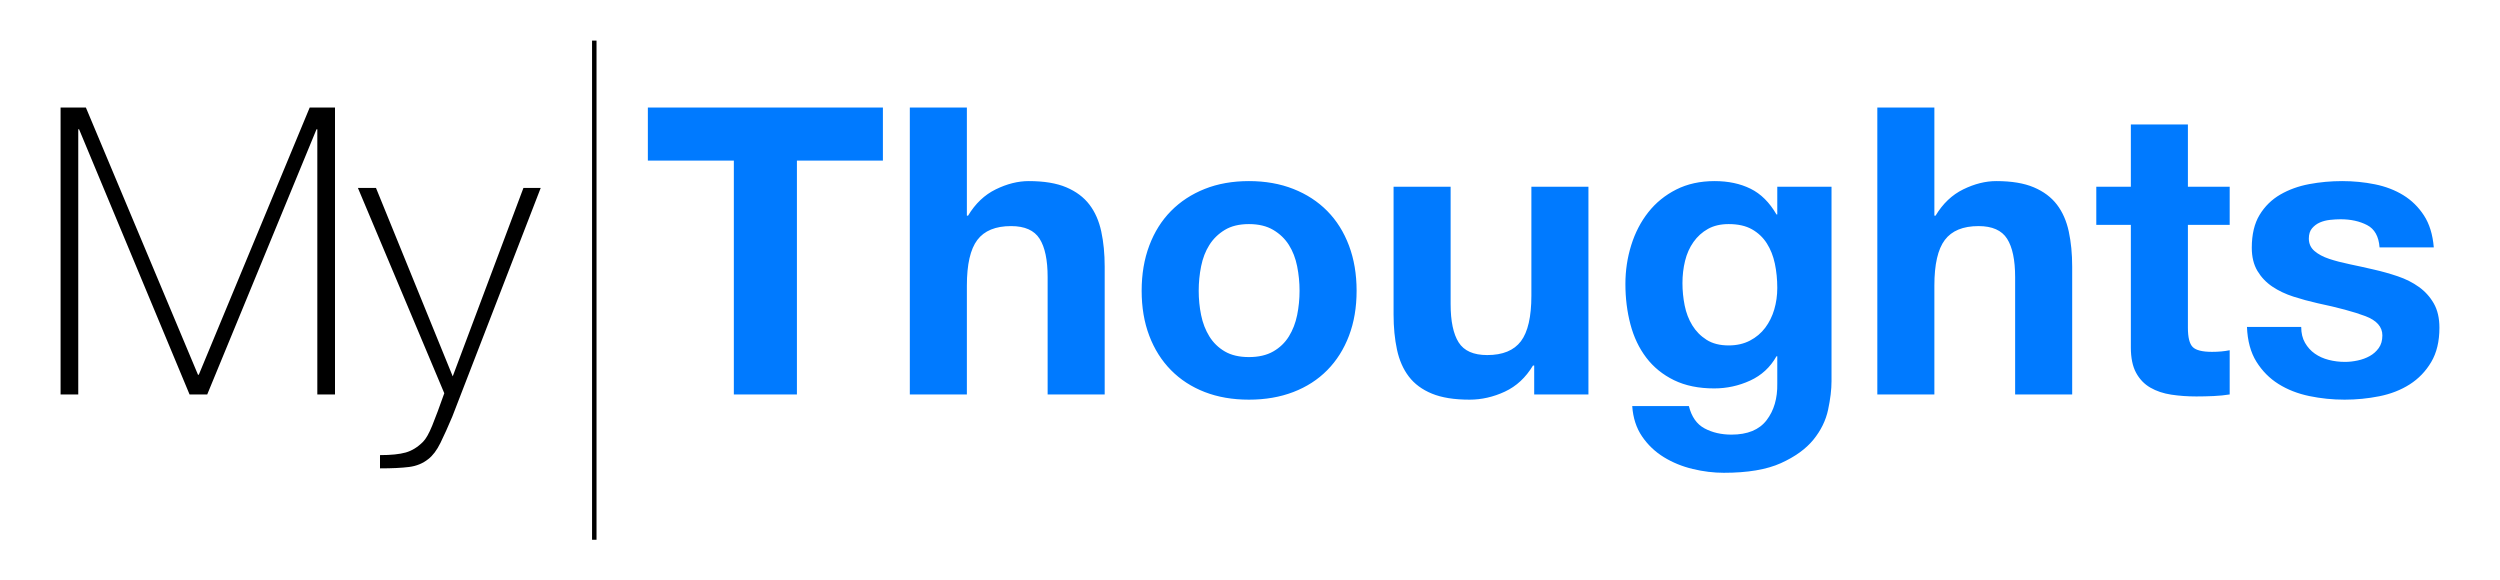 <?xml version="1.0" encoding="UTF-8" standalone="yes"?>
<!DOCTYPE svg PUBLIC "-//W3C//DTD SVG 1.1//EN" "http://www.w3.org/Graphics/SVG/1.1/DTD/svg11.dtd">

<svg width="560" height="130" viewBox="0 0 560 130" xmlns="http://www.w3.org/2000/svg" xmlns:xlink="http://www.w3.org/1999/xlink" version="1.1" baseProfile="full">
    <g transform="scale(1,-1) translate(0,-130)">
        <path d="M 1 1 L 1 112.81 L 2 112.81 L 2 1 L 1 1 Z" transform="scale(1,1) translate(131.62,8.095)" fill="#000000" opacity="1"></path>
        <path d="M 20.26 70.93 L 20.26 18.55 L 34.39 18.55 L 34.39 70.93 L 53.65 70.93 L 53.65 82.81 L 1 82.81 L 1 70.93 Z M 59.68 82.81 L 59.68 18.55 L 72.46 18.55 L 72.46 42.94 Q 72.46 50.05 74.8 53.155 Q 77.14 56.26 82.36 56.26 Q 86.95 56.26 88.75 53.425 Q 90.55 50.59 90.55 44.83 L 90.55 18.55 L 103.33 18.55 L 103.33 47.17 Q 103.33 51.49 102.565 55.045 Q 101.8 58.6 99.91 61.075 Q 98.02 63.55 94.735 64.945 Q 91.45 66.34 86.32 66.34 Q 82.72 66.34 78.94 64.495 Q 75.16 62.65 72.73 58.6 L 72.46 58.6 L 72.46 82.81 Z M 124.39 41.77 Q 124.39 44.56 124.93 47.26 Q 125.47 49.96 126.775 52.03 Q 128.08 54.1 130.24 55.405 Q 132.4 56.71 135.64 56.71 Q 138.88 56.71 141.085 55.405 Q 143.29 54.1 144.595 52.03 Q 145.9 49.96 146.44 47.26 Q 146.98 44.56 146.98 41.77 Q 146.98 38.98 146.44 36.325 Q 145.9 33.67 144.595 31.555 Q 143.29 29.44 141.085 28.18 Q 138.88 26.92 135.64 26.92 Q 132.4 26.92 130.24 28.18 Q 128.08 29.44 126.775 31.555 Q 125.47 33.67 124.93 36.325 Q 124.39 38.98 124.39 41.77 Z M 111.61 41.77 Q 111.61 36.19 113.32 31.69 Q 115.03 27.19 118.18 23.995 Q 121.33 20.8 125.74 19.09 Q 130.15 17.38 135.64 17.38 Q 141.13 17.38 145.585 19.09 Q 150.04 20.8 153.19 23.995 Q 156.34 27.19 158.05 31.69 Q 159.76 36.19 159.76 41.77 Q 159.76 47.35 158.05 51.895 Q 156.34 56.44 153.19 59.635 Q 150.04 62.83 145.585 64.585 Q 141.13 66.34 135.64 66.34 Q 130.15 66.34 125.74 64.585 Q 121.33 62.83 118.18 59.635 Q 115.03 56.44 113.32 51.895 Q 111.61 47.35 111.61 41.77 Z M 211.69 18.55 L 211.69 65.08 L 198.91 65.08 L 198.91 40.69 Q 198.91 33.58 196.57 30.475 Q 194.23 27.37 189.01 27.37 Q 184.42 27.37 182.62 30.205 Q 180.82 33.04 180.82 38.8 L 180.82 65.08 L 168.04 65.08 L 168.04 36.46 Q 168.04 32.14 168.805 28.585 Q 169.57 25.03 171.46 22.555 Q 173.35 20.08 176.635 18.73 Q 179.92 17.38 185.05 17.38 Q 189.1 17.38 192.97 19.18 Q 196.84 20.98 199.27 25.03 L 199.54 25.03 L 199.54 18.55 Z M 243.1 29.53 Q 240.13 29.53 238.15 30.79 Q 236.17 32.05 234.955 34.03 Q 233.74 36.01 233.245 38.485 Q 232.75 40.96 232.75 43.48 Q 232.75 46.09 233.335 48.475 Q 233.92 50.86 235.225 52.705 Q 236.53 54.55 238.465 55.63 Q 240.4 56.71 243.1 56.71 Q 246.25 56.71 248.32 55.54 Q 250.39 54.37 251.65 52.39 Q 252.91 50.41 253.45 47.845 Q 253.99 45.28 253.99 42.4 Q 253.99 39.88 253.315 37.585 Q 252.64 35.29 251.29 33.49 Q 249.94 31.69 247.87 30.61 Q 245.8 29.53 243.1 29.53 Z M 266.14 21.52 L 266.14 65.08 L 253.99 65.08 L 253.99 58.87 L 253.81 58.87 Q 251.47 62.92 248.005 64.63 Q 244.54 66.34 239.95 66.34 Q 235.09 66.34 231.355 64.45 Q 227.62 62.56 225.1 59.365 Q 222.58 56.17 221.275 51.985 Q 219.97 47.8 219.97 43.3 Q 219.97 38.53 221.095 34.255 Q 222.22 29.98 224.65 26.785 Q 227.08 23.59 230.86 21.745 Q 234.64 19.9 239.86 19.9 Q 244.09 19.9 247.915 21.655 Q 251.74 23.41 253.81 27.1 L 253.99 27.1 L 253.99 20.98 Q 254.08 16.03 251.605 12.79 Q 249.13 9.55 243.73 9.55 Q 240.31 9.55 237.7 10.945 Q 235.09 12.34 234.19 15.94 L 221.5 15.94 Q 221.77 11.98 223.705 9.145 Q 225.64 6.31 228.565 4.51 Q 231.49 2.71 235.045 1.855 Q 238.6 1 242.02 1 Q 250.03 1 254.8 3.16 Q 259.57 5.32 262.09 8.425 Q 264.61 11.53 265.375 15.13 Q 266.14 18.73 266.14 21.52 Z M 276.4 82.81 L 276.4 18.55 L 289.18 18.55 L 289.18 42.94 Q 289.18 50.05 291.52 53.155 Q 293.86 56.26 299.08 56.26 Q 303.67 56.26 305.47 53.425 Q 307.27 50.59 307.27 44.83 L 307.27 18.55 L 320.05 18.55 L 320.05 47.17 Q 320.05 51.49 319.285 55.045 Q 318.52 58.6 316.63 61.075 Q 314.74 63.55 311.455 64.945 Q 308.17 66.34 303.04 66.34 Q 299.44 66.34 295.66 64.495 Q 291.88 62.65 289.45 58.6 L 289.18 58.6 L 289.18 82.81 Z M 345.97 65.08 L 345.97 79.03 L 333.19 79.03 L 333.19 65.08 L 325.45 65.08 L 325.45 56.53 L 333.19 56.53 L 333.19 29.08 Q 333.19 25.57 334.36 23.41 Q 335.53 21.25 337.555 20.08 Q 339.58 18.91 342.235 18.505 Q 344.89 18.1 347.86 18.1 Q 349.75 18.1 351.73 18.19 Q 353.71 18.28 355.33 18.55 L 355.33 28.45 Q 354.43 28.27 353.44 28.18 Q 352.45 28.09 351.37 28.09 Q 348.13 28.09 347.05 29.17 Q 345.97 30.25 345.97 33.49 L 345.97 56.53 L 355.33 56.53 L 355.33 65.08 Z M 371.35 33.67 L 359.2 33.67 Q 359.38 28.99 361.315 25.885 Q 363.25 22.78 366.265 20.89 Q 369.28 19 373.15 18.19 Q 377.02 17.38 381.07 17.38 Q 385.03 17.38 388.855 18.145 Q 392.68 18.91 395.65 20.8 Q 398.62 22.69 400.465 25.795 Q 402.31 28.9 402.31 33.49 Q 402.31 36.73 401.05 38.935 Q 399.79 41.14 397.72 42.625 Q 395.65 44.11 392.995 45.01 Q 390.34 45.91 387.55 46.54 Q 384.85 47.17 382.24 47.71 Q 379.63 48.25 377.605 48.925 Q 375.58 49.6 374.32 50.68 Q 373.06 51.76 373.06 53.47 Q 373.06 54.91 373.78 55.765 Q 374.5 56.62 375.535 57.07 Q 376.57 57.52 377.83 57.655 Q 379.09 57.79 380.17 57.79 Q 383.59 57.79 386.11 56.485 Q 388.63 55.18 388.9 51.49 L 401.05 51.49 Q 400.69 55.81 398.845 58.645 Q 397 61.48 394.21 63.19 Q 391.42 64.9 387.865 65.62 Q 384.31 66.34 380.53 66.34 Q 376.75 66.34 373.15 65.665 Q 369.55 64.99 366.67 63.325 Q 363.79 61.66 362.035 58.78 Q 360.28 55.9 360.28 51.4 Q 360.28 48.34 361.54 46.225 Q 362.8 44.11 364.87 42.715 Q 366.94 41.32 369.595 40.465 Q 372.25 39.61 375.04 38.98 Q 381.88 37.54 385.705 36.1 Q 389.53 34.66 389.53 31.78 Q 389.53 30.07 388.72 28.945 Q 387.91 27.82 386.695 27.145 Q 385.48 26.47 383.995 26.155 Q 382.51 25.84 381.16 25.84 Q 379.27 25.84 377.515 26.29 Q 375.76 26.74 374.41 27.685 Q 373.06 28.63 372.205 30.115 Q 371.35 31.6 371.35 33.67 Z" transform="scale(1,1) translate(144.12,23.095)" fill="#007aff" opacity="1"></path>
        <path d="M 1 81.82 L 6.67 81.82 L 31.78 21.97 L 31.96 21.97 L 56.8 81.82 L 62.47 81.82 L 62.47 17.56 L 58.51 17.56 L 58.51 76.96 L 58.33 76.96 L 33.85 17.56 L 29.89 17.56 L 5.14 76.96 L 4.96 76.96 L 4.96 17.56 L 1 17.56 Z M 67.6 63.82 L 71.65 63.82 L 88.84 21.61 L 104.68 63.82 L 108.55 63.82 L 88.75 12.61 Q 87.31 9.19 86.095 6.715 Q 84.88 4.24 83.35 3.07 Q 81.55 1.63 79.075 1.315 Q 76.6 1 72.55 1 L 72.55 3.97 Q 76.24 3.97 78.31 4.555 Q 80.38 5.14 82.18 6.94 Q 83.17 7.93 84.25 10.585 Q 85.33 13.24 86.95 17.83 Z" transform="scale(1,1) translate(12.57,24.085)" fill="#000000" opacity="1"></path>
    </g>
</svg>
